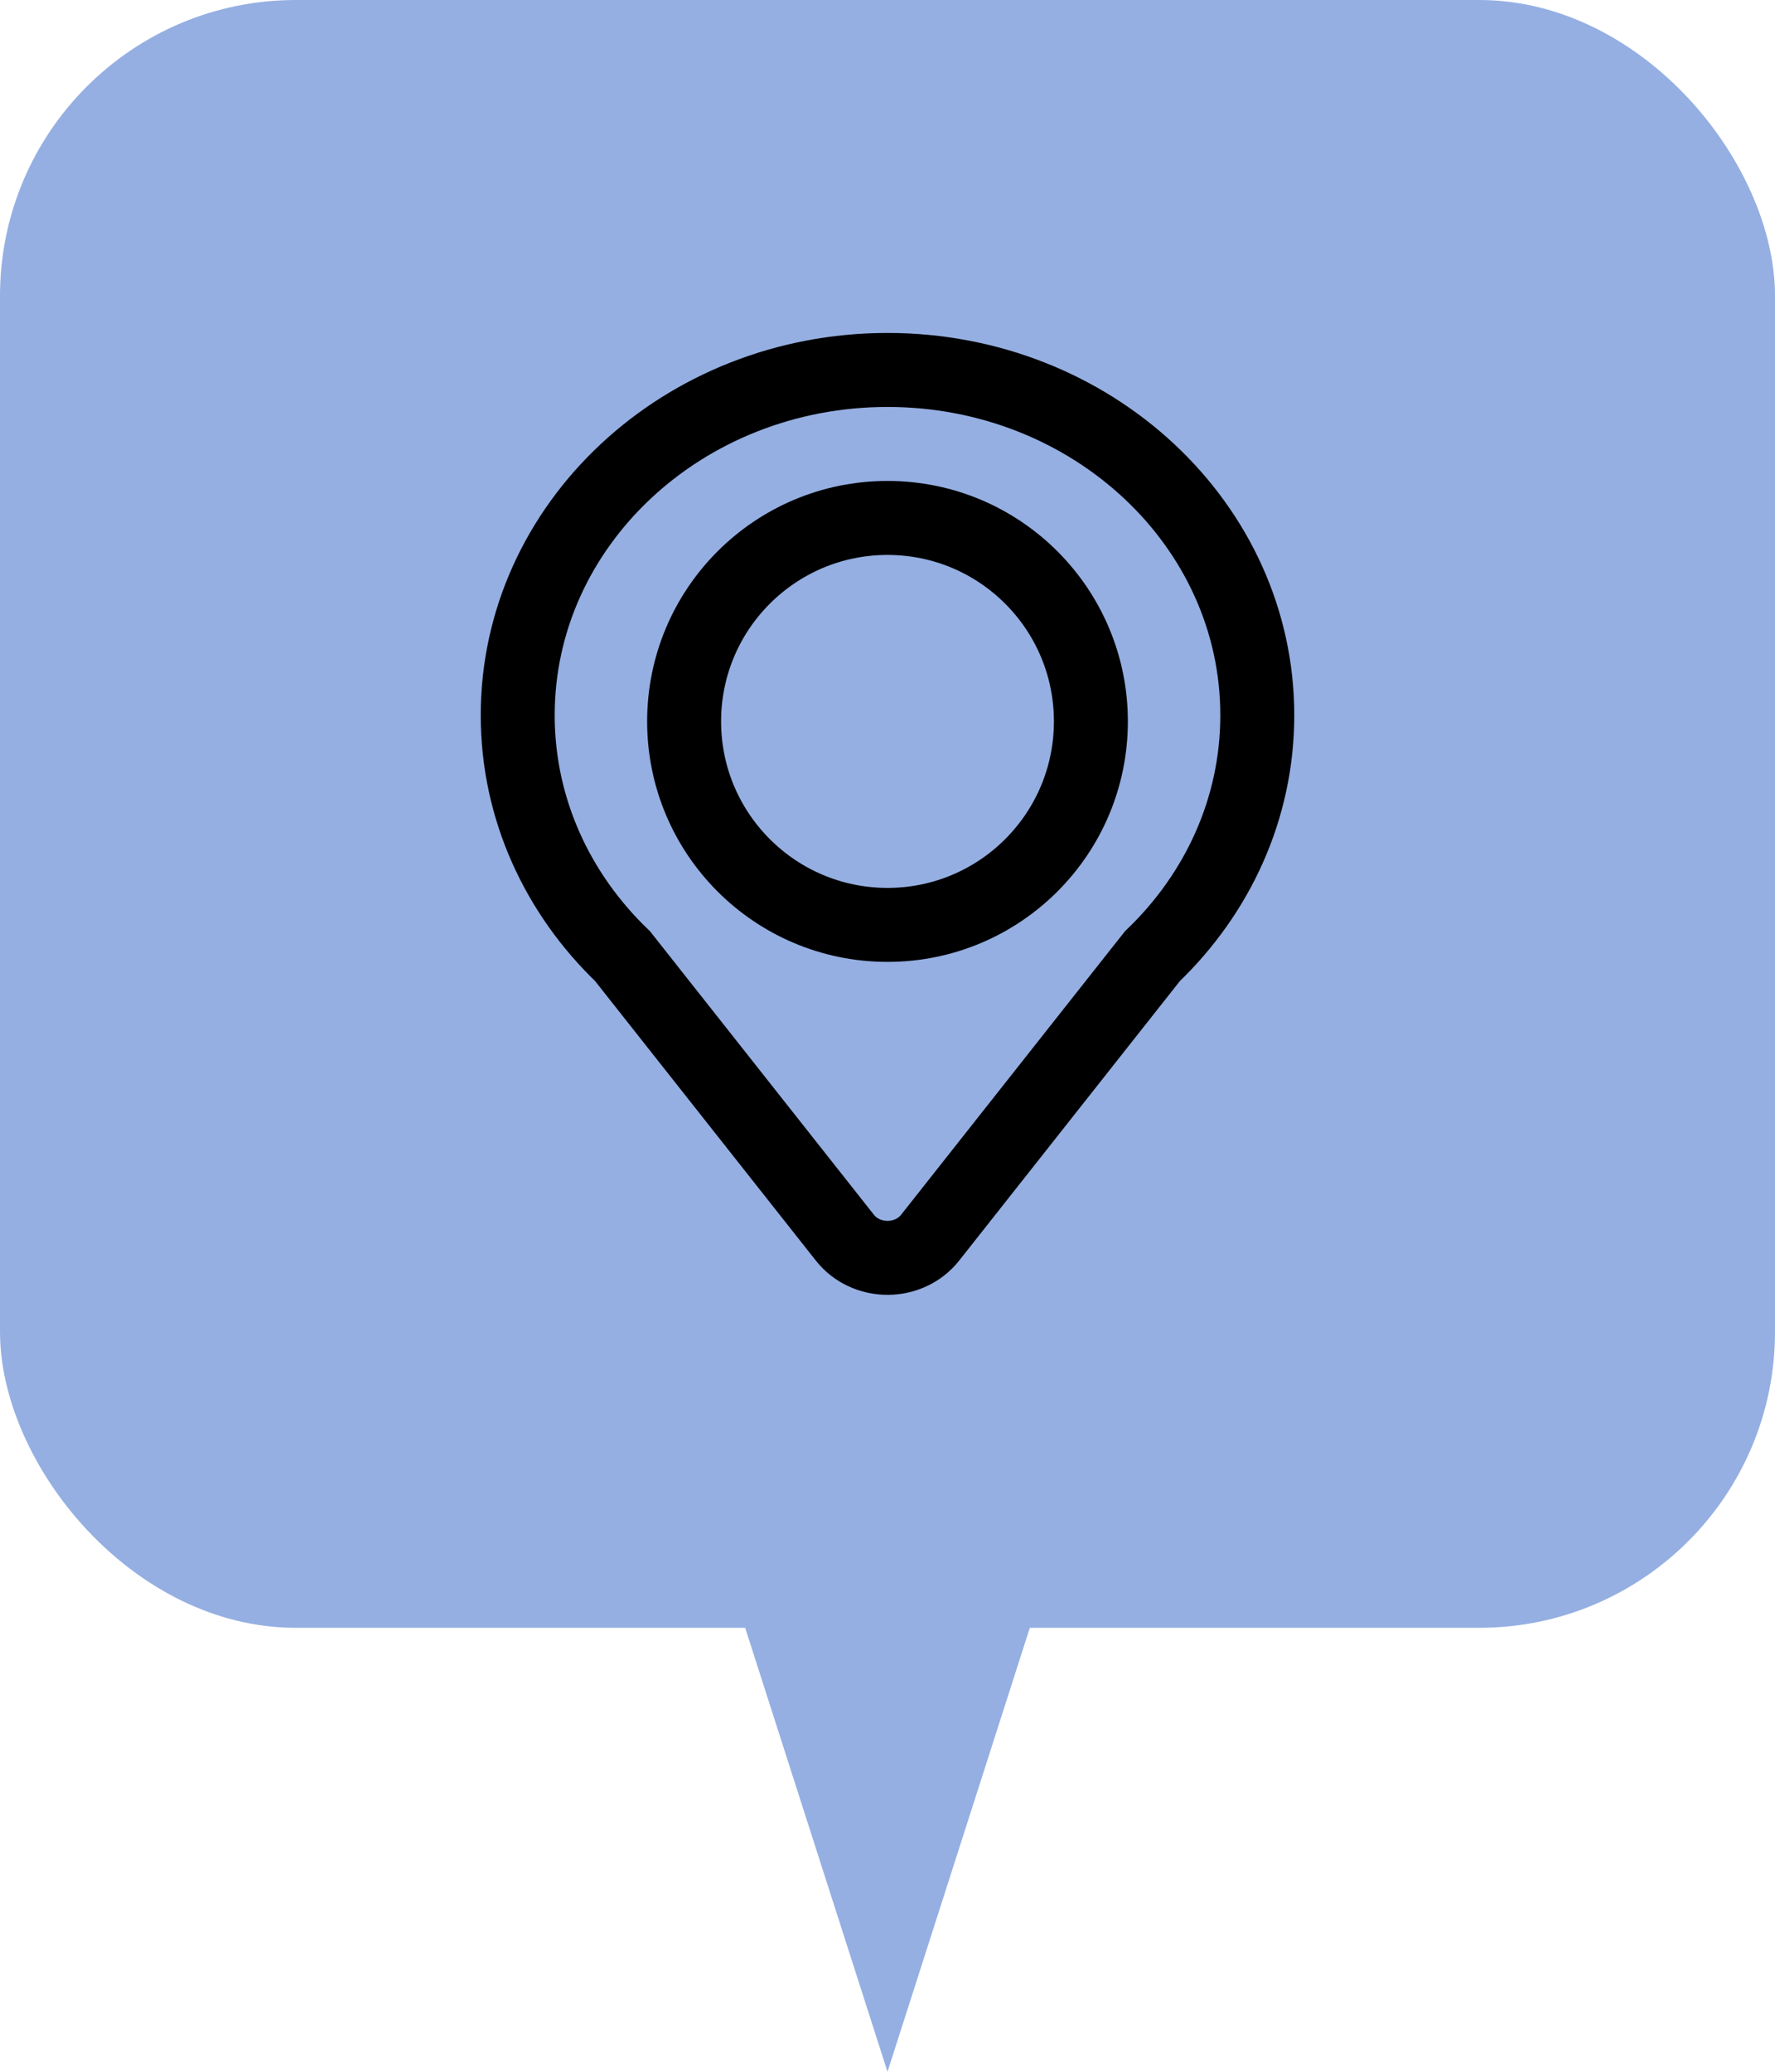 <svg width="48" height="56" viewBox="0 0 48 56" fill="none" xmlns="http://www.w3.org/2000/svg">
<rect width="48" height="44" rx="8" fill="#95AFE2"/>
<g clip-path="url(#clip0_616_5198)">
<path d="M14 19.333C14 21.866 15.081 24.163 16.835 25.845L22.85 33.458C23.119 33.799 23.546 34 24 34C24.454 34 24.881 33.799 25.15 33.458L31.164 25.845C32.919 24.163 34 21.866 34 19.333C34 14.179 29.523 10 24 10C18.477 10 14 14.179 14 19.333Z" stroke="black" stroke-width="2"/>
<path d="M29.5 19.5C29.5 22.538 27.038 25 24 25C20.962 25 18.5 22.538 18.5 19.5C18.5 16.462 20.962 14 24 14C27.038 14 29.5 16.462 29.5 19.5Z" stroke="black" stroke-width="2"/>
</g>
<path d="M24 56L28.33 42.5H19.67L24 56Z" fill="#95AFE2"/>
<defs>
<clipPath id="clip0_616_5198">
<rect width="32" height="32" fill="white" transform="translate(8 6)"/>
</clipPath>
</defs>
</svg>
